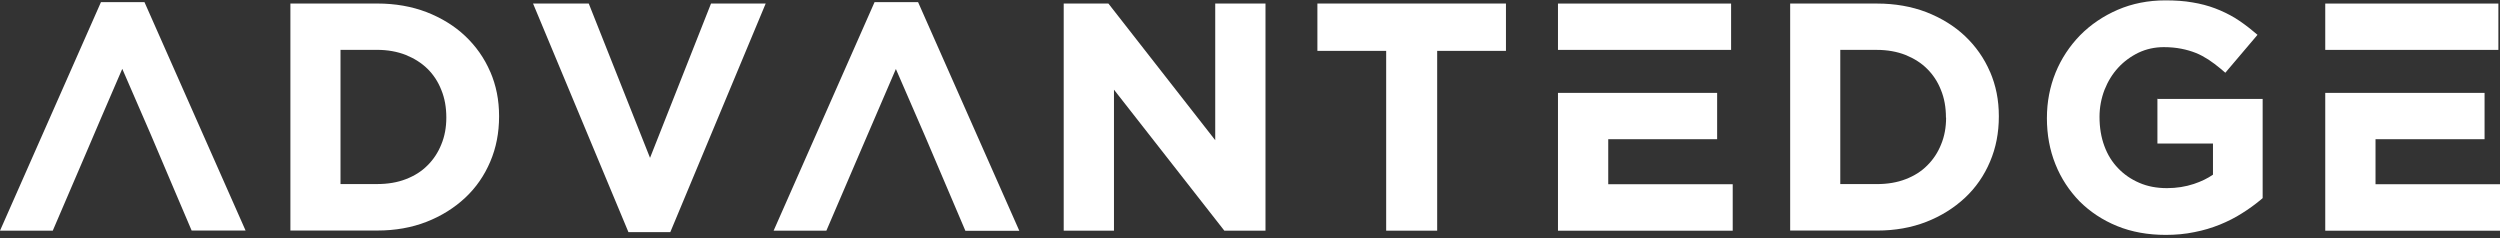 <svg width="315" height="30" viewBox="0 0 315 30" fill="none" xmlns="http://www.w3.org/2000/svg">
<rect x="0" y="0" width="315" height="30" fill="#333333" stroke="none"/>
<path d="M299.315 23.213V17.54L313.055 17.54V11.703L292.982 11.703V29.068L315 29.068V23.213L299.315 23.213Z" fill="white"/>
<path d="M314.796 0.449L292.982 0.449V6.286L314.796 6.286V0.449Z" fill="white"/>
<path d="M271.835 12.396V18.087H278.835V22.008C278.15 22.483 277.353 22.866 276.428 23.176C275.391 23.522 274.243 23.705 273.039 23.705C271.743 23.705 270.576 23.486 269.539 23.03C268.521 22.592 267.613 21.972 266.873 21.188C266.132 20.421 265.558 19.509 265.15 18.397C264.743 17.302 264.539 16.08 264.539 14.712C264.539 13.527 264.762 12.377 265.169 11.319C265.595 10.243 266.169 9.313 266.891 8.529C267.613 7.744 268.484 7.106 269.465 6.632C270.428 6.176 271.502 5.939 272.632 5.939C273.446 5.939 274.187 6.011 274.835 6.139C275.502 6.267 276.113 6.449 276.668 6.668C277.224 6.887 277.742 7.179 278.261 7.507C278.779 7.854 279.298 8.237 279.798 8.656L280.39 9.167L284.446 4.388L283.853 3.896C283.112 3.275 282.353 2.728 281.594 2.254C280.798 1.78 279.964 1.378 279.094 1.05C278.224 0.722 277.261 0.466 276.242 0.302C275.224 0.12 274.076 0.047 272.835 0.047C270.669 0.047 268.65 0.448 266.836 1.232C265.021 2.017 263.428 3.093 262.095 4.443C260.78 5.793 259.725 7.38 259.003 9.149C258.28 10.936 257.91 12.833 257.91 14.895C257.91 16.956 258.262 18.907 258.984 20.695C259.688 22.464 260.725 24.033 262.021 25.365C263.336 26.678 264.928 27.736 266.761 28.484C268.595 29.232 270.65 29.596 272.891 29.596C274.131 29.596 275.354 29.487 276.483 29.25C277.631 29.031 278.705 28.703 279.705 28.301C280.687 27.9 281.631 27.426 282.483 26.879C283.335 26.35 284.112 25.784 284.816 25.2L285.094 24.963V12.469L271.872 12.469L271.835 12.396Z" fill="white"/>
<path d="M250.744 9.059C250.004 7.326 248.93 5.812 247.578 4.535C246.226 3.258 244.578 2.255 242.708 1.525C240.837 0.814 238.763 0.449 236.541 0.449L225.561 0.449V29.05H236.541C238.763 29.05 240.837 28.685 242.708 27.956C244.578 27.226 246.207 26.205 247.578 24.928C248.948 23.651 250.004 22.119 250.744 20.368C251.485 18.635 251.855 16.738 251.855 14.659C251.855 12.579 251.485 10.773 250.744 9.04V9.059ZM245.208 14.823C245.208 16.045 245.004 17.176 244.578 18.197C244.171 19.219 243.578 20.112 242.837 20.842C242.097 21.59 241.208 22.155 240.115 22.575C239.041 22.994 237.819 23.195 236.486 23.195H231.875V6.286L236.486 6.286C237.819 6.286 239.023 6.505 240.097 6.925C241.171 7.362 242.097 7.946 242.819 8.676C243.56 9.405 244.152 10.299 244.559 11.339C244.985 12.379 245.189 13.528 245.189 14.823H245.208Z" fill="white"/>
<path d="M202.638 23.213V17.54L216.359 17.54V11.703L196.305 11.703V29.068L218.322 29.068V23.213L202.638 23.213Z" fill="white"/>
<path d="M218.118 0.449L196.305 0.449V6.286L218.118 6.286V0.449Z" fill="white"/>
<path d="M165.992 0.445V6.41L174.658 6.41V29.064L181.084 29.064V6.41L189.75 6.41V0.445L165.992 0.445Z" fill="white"/>
<path d="M153.119 0.445V17.664L139.657 0.445L134.027 0.445V29.064H140.36V11.298L154.267 29.064H159.452V0.445L153.119 0.445Z" fill="white"/>
<path d="M115.677 0.266L110.196 0.266L97.475 29.067H104.122L104.326 28.593C106.53 23.468 107.567 21.041 108.492 18.889C109.566 16.39 110.474 14.256 112.881 8.693C116.14 16.153 117.177 18.579 119.659 24.434L121.64 29.085H128.436L115.677 0.266Z" fill="white"/>
<path d="M89.589 0.445L81.904 19.89L74.182 0.445L67.164 0.445L79.182 29.247H84.459L96.477 0.445L89.589 0.445Z" fill="white"/>
<path d="M61.774 9.055C61.033 7.322 59.959 5.808 58.607 4.531C57.255 3.254 55.607 2.251 53.737 1.522C51.867 0.81 49.793 0.445 47.571 0.445L36.59 0.445L36.59 29.046H47.571C49.793 29.046 51.867 28.681 53.737 27.952C55.607 27.222 57.237 26.201 58.607 24.924C59.977 23.647 61.033 22.115 61.774 20.364C62.514 18.631 62.885 16.734 62.885 14.655C62.885 12.575 62.514 10.769 61.774 9.037V9.055ZM42.904 6.282L47.515 6.282C48.848 6.282 50.052 6.501 51.126 6.921C52.2 7.358 53.126 7.942 53.867 8.672C54.607 9.401 55.2 10.295 55.607 11.335C56.033 12.375 56.237 13.524 56.237 14.819C56.237 16.041 56.033 17.172 55.607 18.193C55.2 19.215 54.607 20.108 53.867 20.838C53.126 21.586 52.237 22.151 51.145 22.571C50.071 22.991 48.848 23.191 47.515 23.191H42.904V6.282Z" fill="white"/>
<path d="M18.203 0.266L12.722 0.266L0 29.067H6.648L6.851 28.593C8.851 23.96 9.925 21.443 10.907 19.144C12.073 16.427 13.092 14.001 15.406 8.674C18.703 16.208 19.536 18.196 21.962 23.923L24.147 29.049H30.943L18.203 0.266Z" fill="white"/>
</svg>
